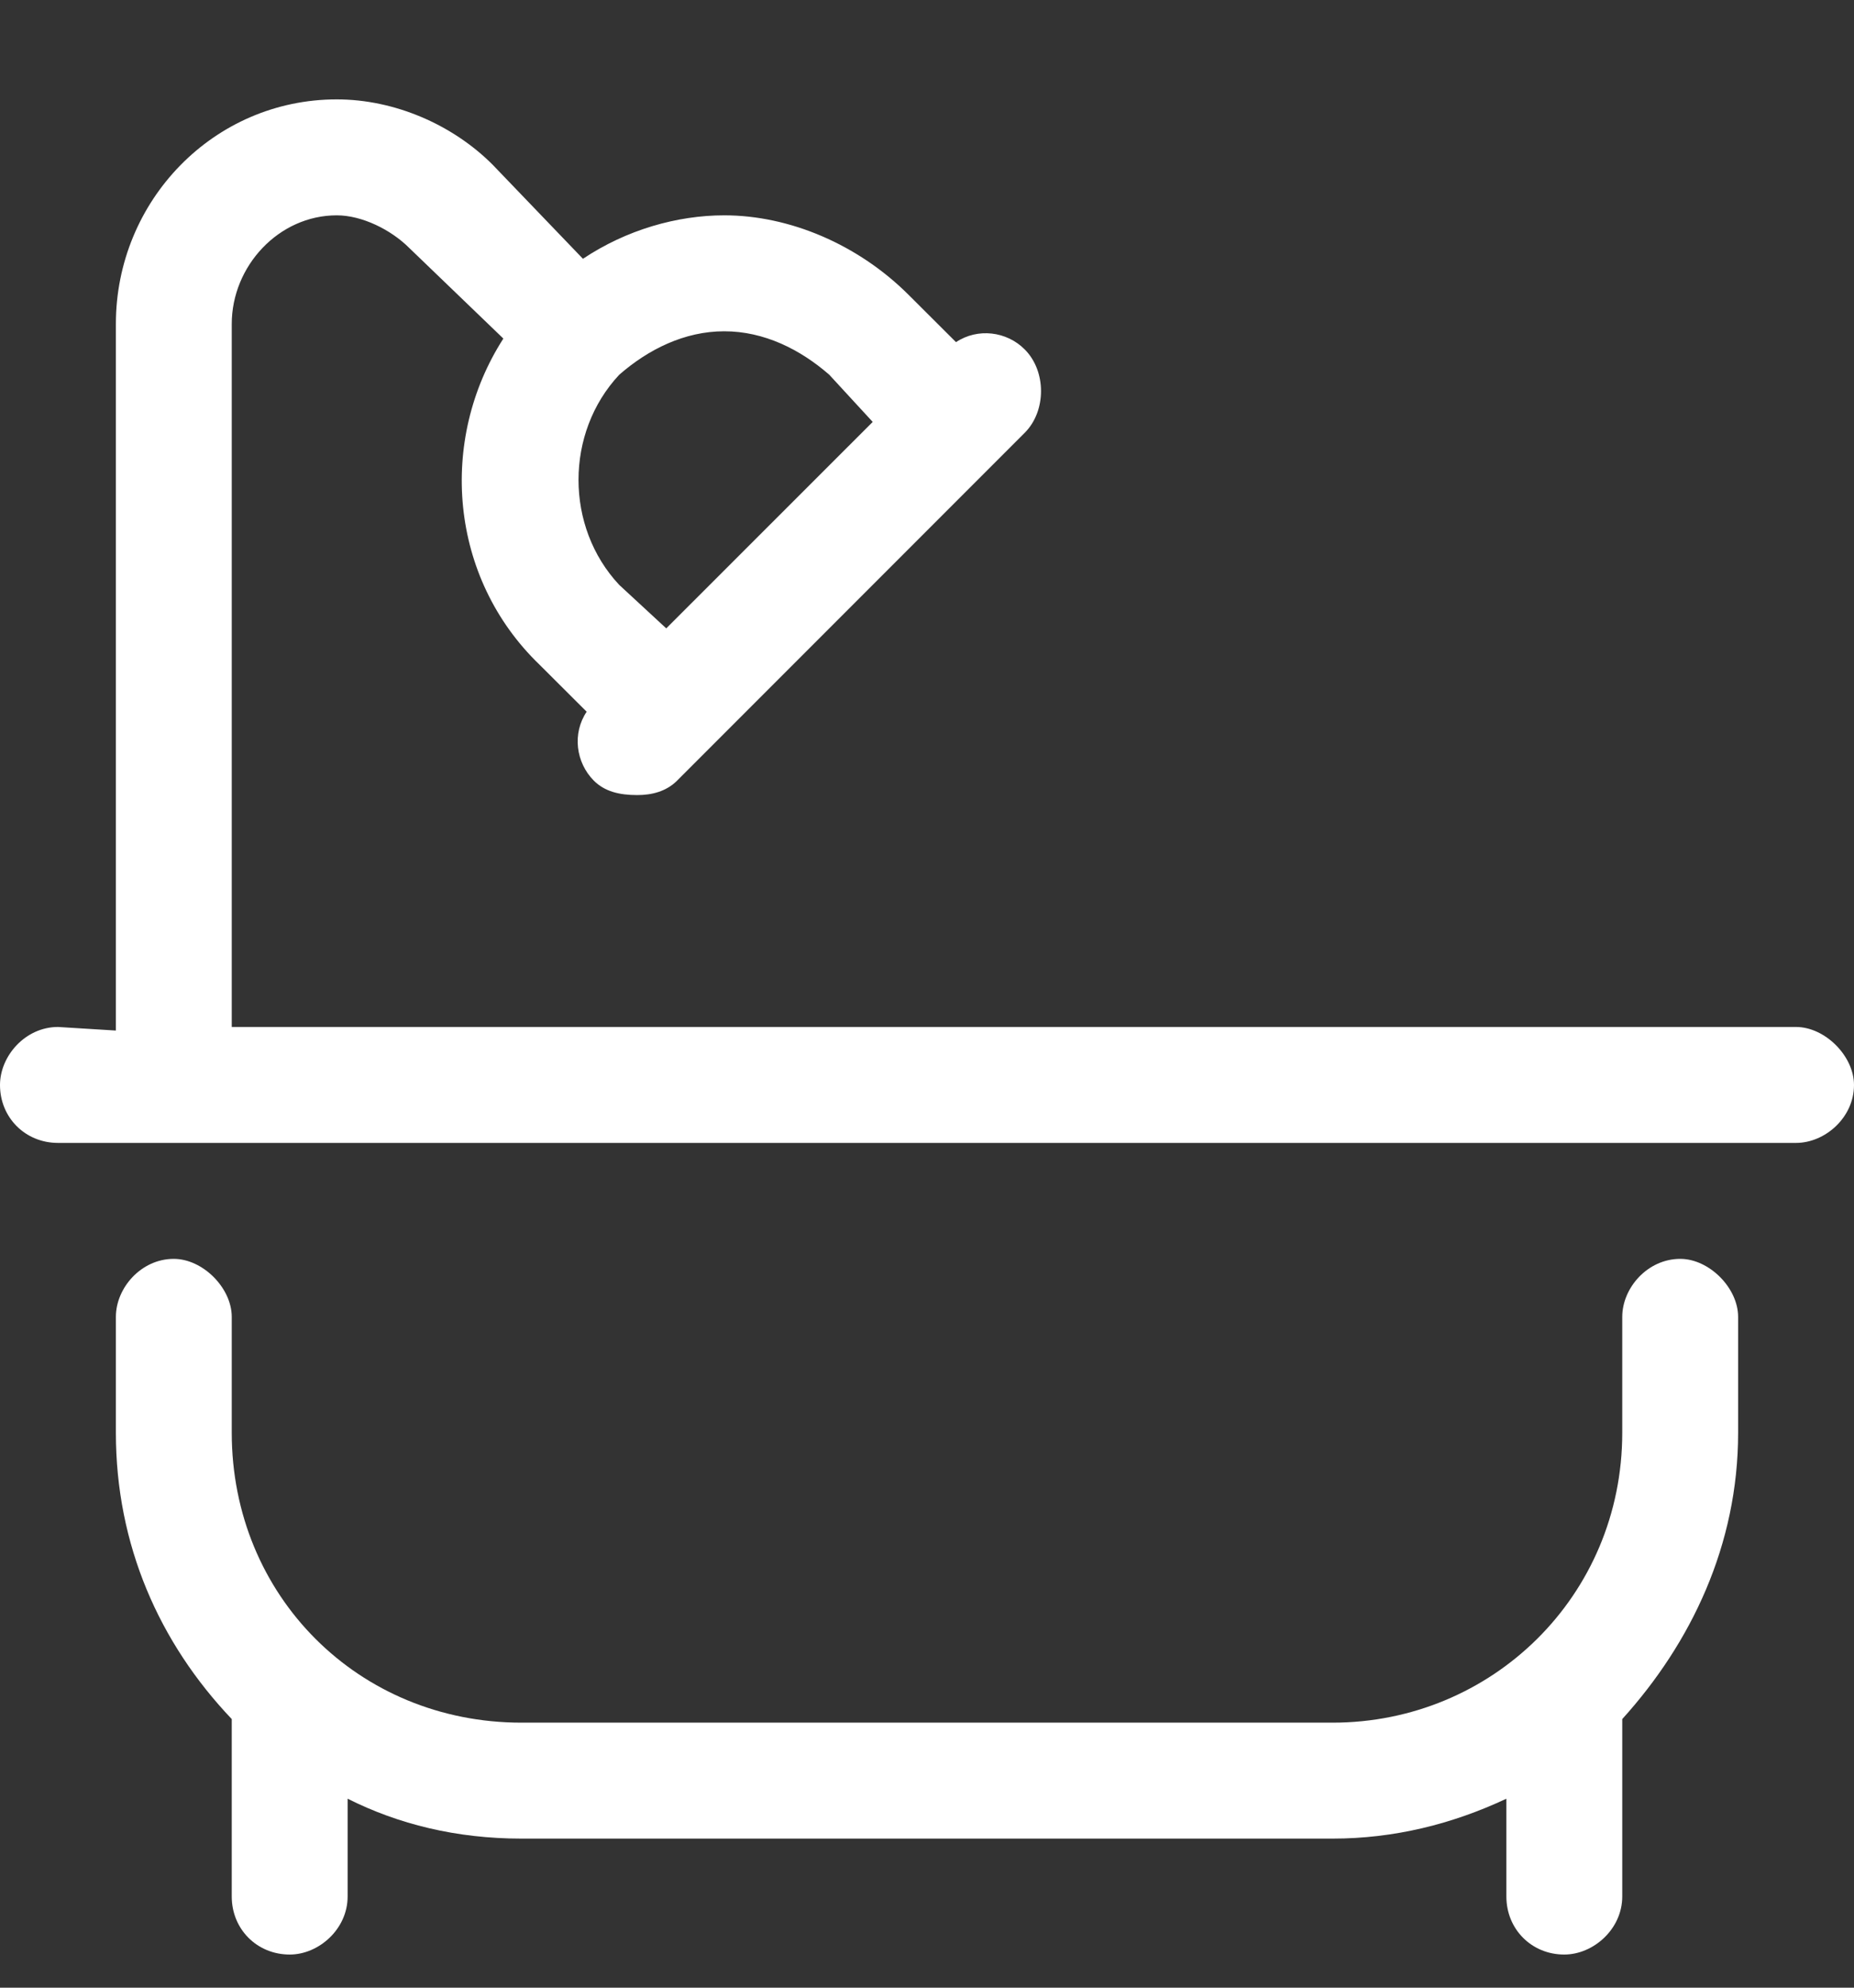 <svg width="14" height="15" viewBox="0 0 14 15" fill="none" xmlns="http://www.w3.org/2000/svg">
<rect x="0" y="0" width="14" height="15" fill="#333333" stroke="none"/>
<path d="M12.688 9.5C12.441 9.5 12.25 9.719 12.25 9.938V10.812C12.25 12.043 11.266 13 10.062 13H3.938C2.707 13 1.75 12.043 1.75 10.812V9.938C1.75 9.719 1.531 9.5 1.312 9.5C1.066 9.5 0.875 9.719 0.875 9.938V10.812C0.875 11.66 1.203 12.398 1.75 12.973V14.312C1.75 14.559 1.941 14.75 2.188 14.75C2.406 14.75 2.625 14.559 2.625 14.312V13.574C3.008 13.766 3.445 13.875 3.938 13.875H10.062C10.527 13.875 10.965 13.766 11.375 13.574V14.312C11.375 14.559 11.566 14.75 11.812 14.75C12.031 14.75 12.25 14.559 12.25 14.312V12.973C12.77 12.398 13.125 11.66 13.125 10.812V9.938C13.125 9.719 12.906 9.5 12.688 9.5ZM13.562 7.75H1.75V2.445C1.75 2.008 2.105 1.625 2.543 1.625C2.734 1.625 2.953 1.734 3.09 1.871L3.801 2.555C3.309 3.32 3.391 4.359 4.074 5.016L4.43 5.371C4.32 5.535 4.348 5.754 4.484 5.891C4.566 5.973 4.676 6 4.812 6C4.922 6 5.031 5.973 5.113 5.891L7.738 3.266C7.902 3.102 7.902 2.801 7.738 2.637C7.602 2.5 7.383 2.473 7.219 2.582L6.863 2.227C6.48 1.844 5.961 1.625 5.469 1.625C5.113 1.625 4.73 1.734 4.402 1.953L3.719 1.242C3.418 0.941 2.98 0.75 2.543 0.75C1.613 0.75 0.875 1.516 0.875 2.445V7.777L0.438 7.75C0.191 7.75 0 7.969 0 8.188C0 8.434 0.191 8.625 0.438 8.625H13.562C13.781 8.625 14 8.434 14 8.188C14 7.969 13.781 7.75 13.562 7.75ZM4.676 2.828C4.895 2.637 5.168 2.5 5.469 2.5C5.77 2.5 6.043 2.637 6.262 2.828L6.59 3.184L5.031 4.742L4.676 4.414C4.266 3.977 4.266 3.266 4.676 2.828Z" fill="white"/>
</svg>
